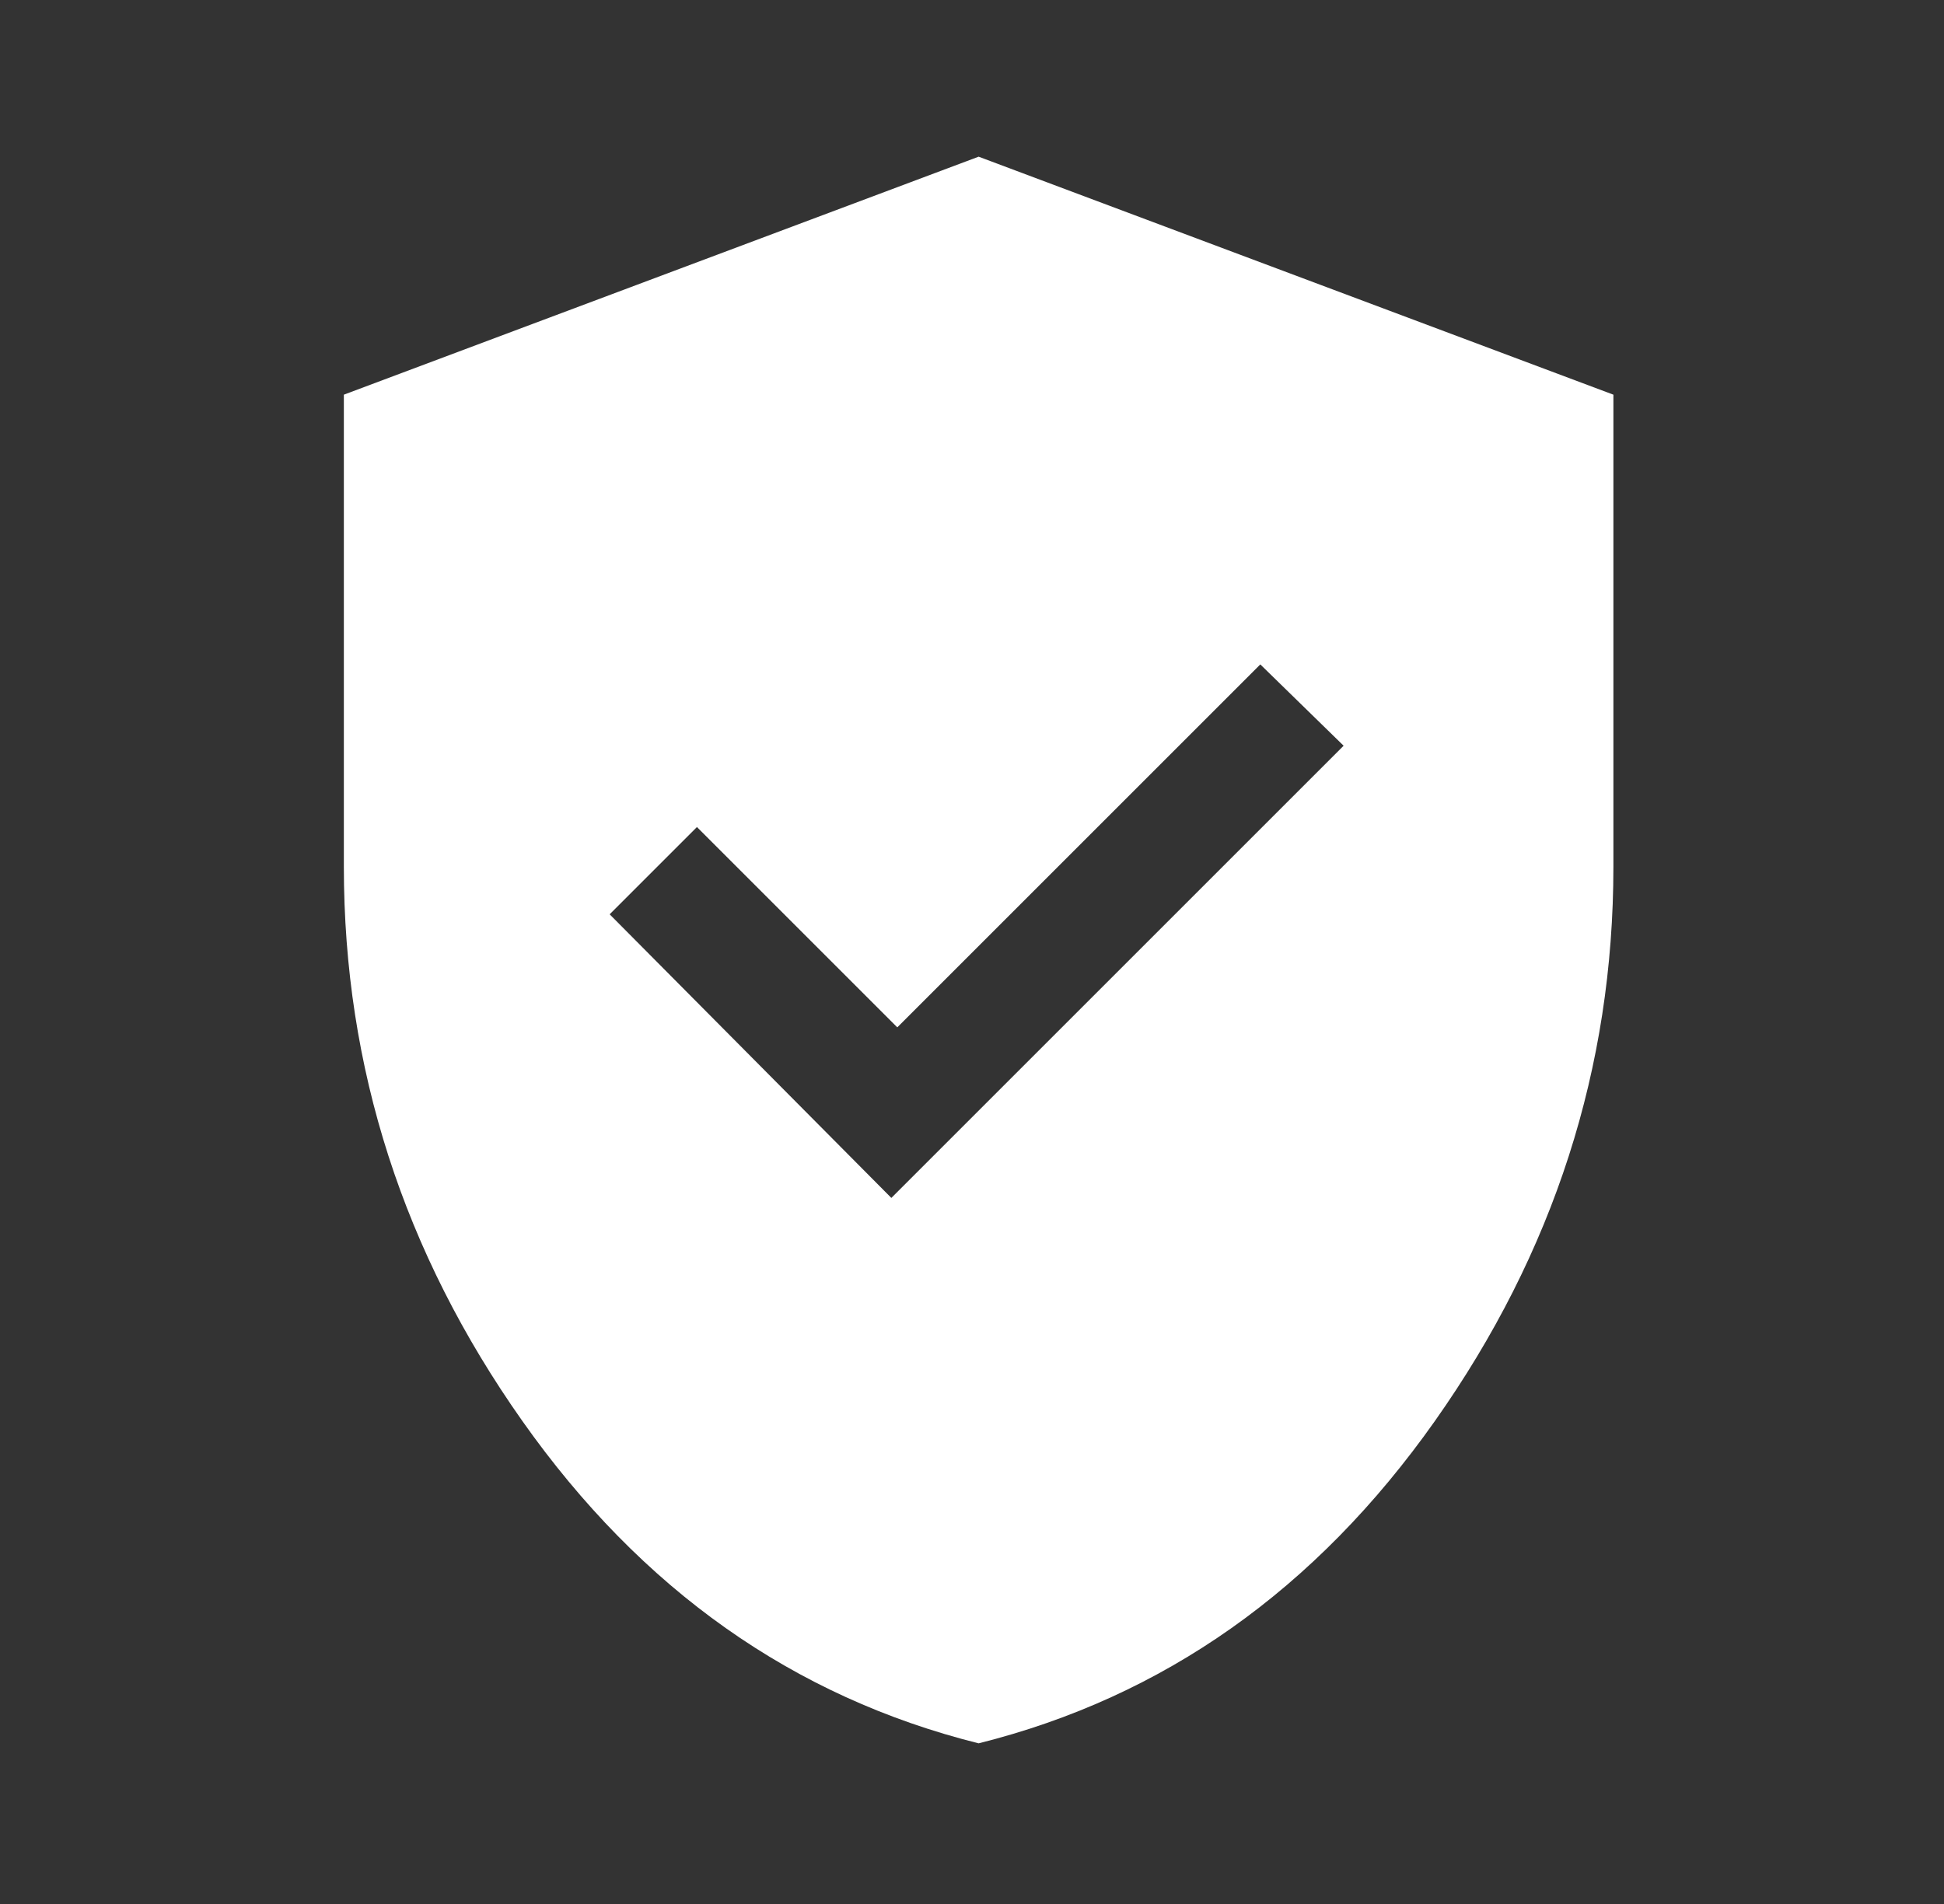 <svg width="49" height="48" viewBox="0 0 49 48" fill="none" xmlns="http://www.w3.org/2000/svg">
<rect x="0" y="0" width="49" height="48" fill="#333333" stroke="none"/>
<g id="verified_user_FILL1_wght400_GRAD0_opsz48 1">
<path id="Vector" d="M22.467 30.2L33.867 18.8L31.767 16.75L22.617 25.9L17.567 20.85L15.367 23.05L22.467 30.2ZM24.667 43.95C20 42.783 16.167 40.075 13.167 35.825C10.167 31.575 8.667 26.917 8.667 21.85V9.95L24.667 3.95L40.667 9.95V21.85C40.667 26.917 39.167 31.575 36.167 35.825C33.167 40.075 29.333 42.783 24.667 43.95Z" fill="white"/>
</g>
</svg>
